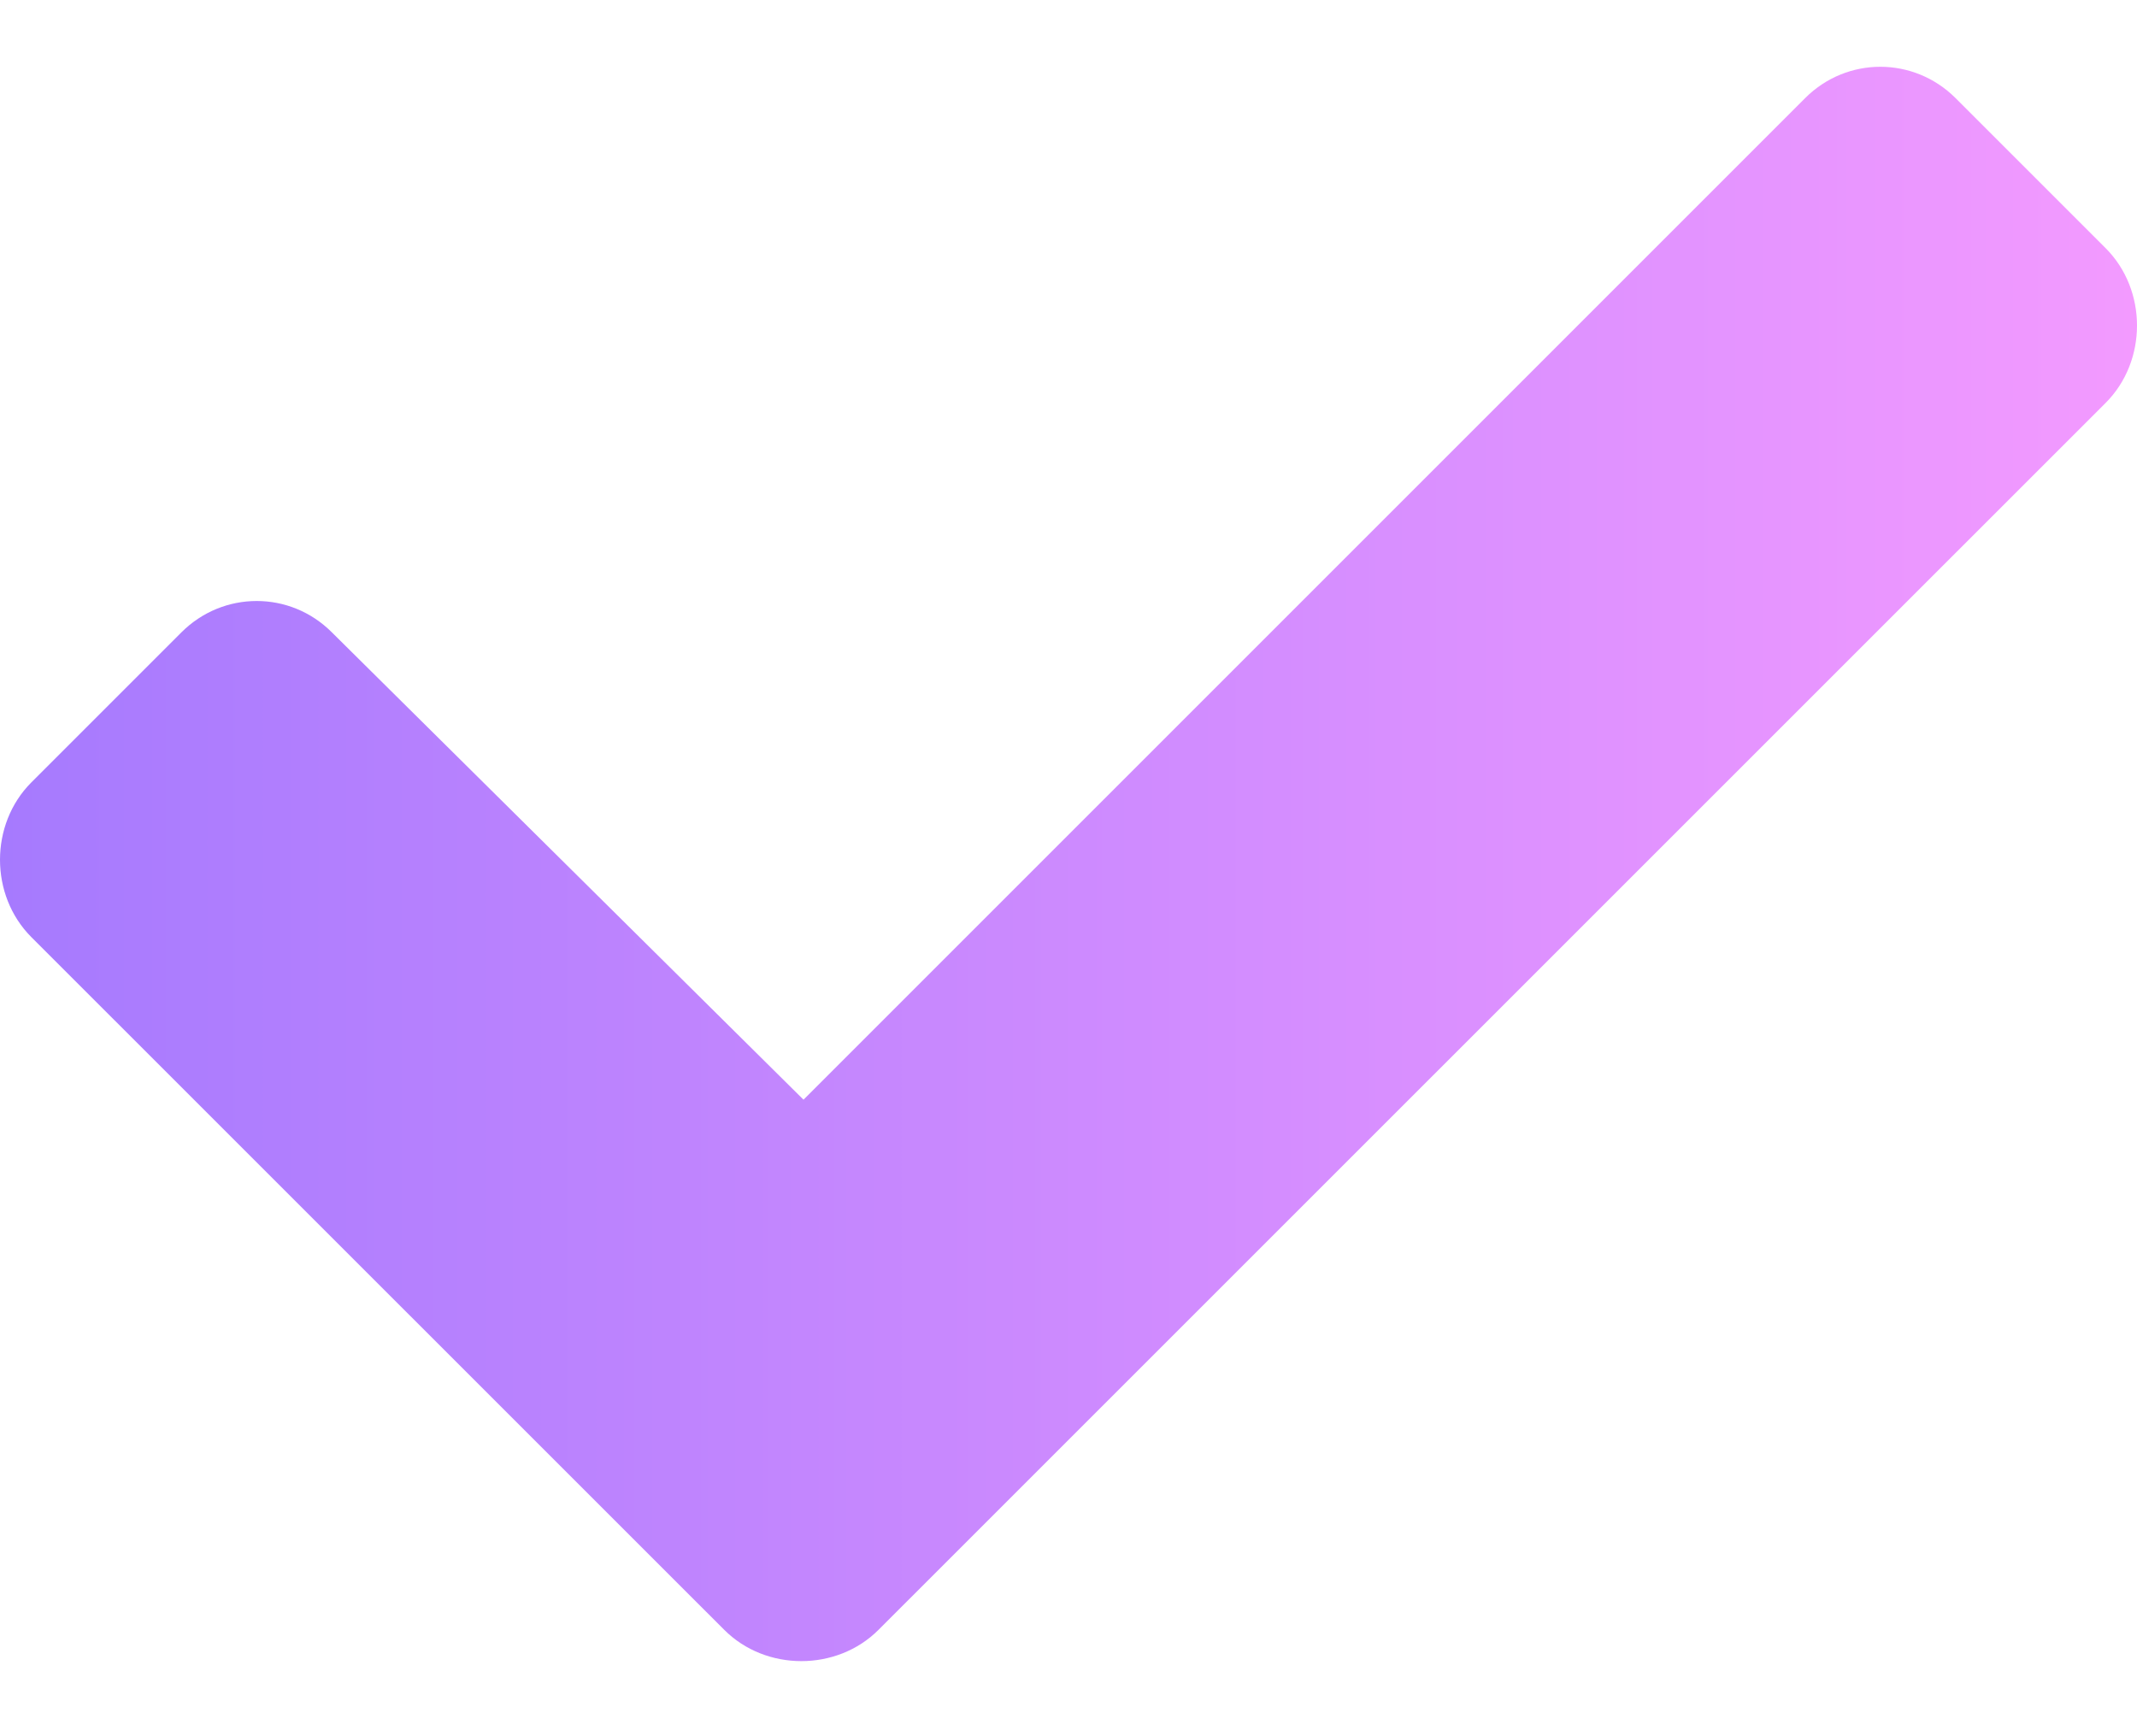 <svg width="16" height="13" viewBox="0 0 16 13" fill="none" xmlns="http://www.w3.org/2000/svg">
<path d="M5.422 12.203L0.234 7.016C-0.078 6.703 -0.078 6.172 0.234 5.859L1.359 4.734C1.672 4.422 2.172 4.422 2.484 4.734L6.016 8.234L13.516 0.734C13.828 0.422 14.328 0.422 14.641 0.734L15.766 1.859C16.078 2.172 16.078 2.703 15.766 3.016L6.578 12.203C6.266 12.516 5.734 12.516 5.422 12.203Z" fill="url(#paint0_linear_3655_8384)"/>
<defs>
<linearGradient id="paint0_linear_3655_8384" x1="0" y1="8.884" x2="16" y2="8.884" gradientUnits="userSpaceOnUse">
<stop stop-color="#A67AFE"/>
<stop offset="1" stop-color="#F39AFF"/>
</linearGradient>
</defs>
</svg>

